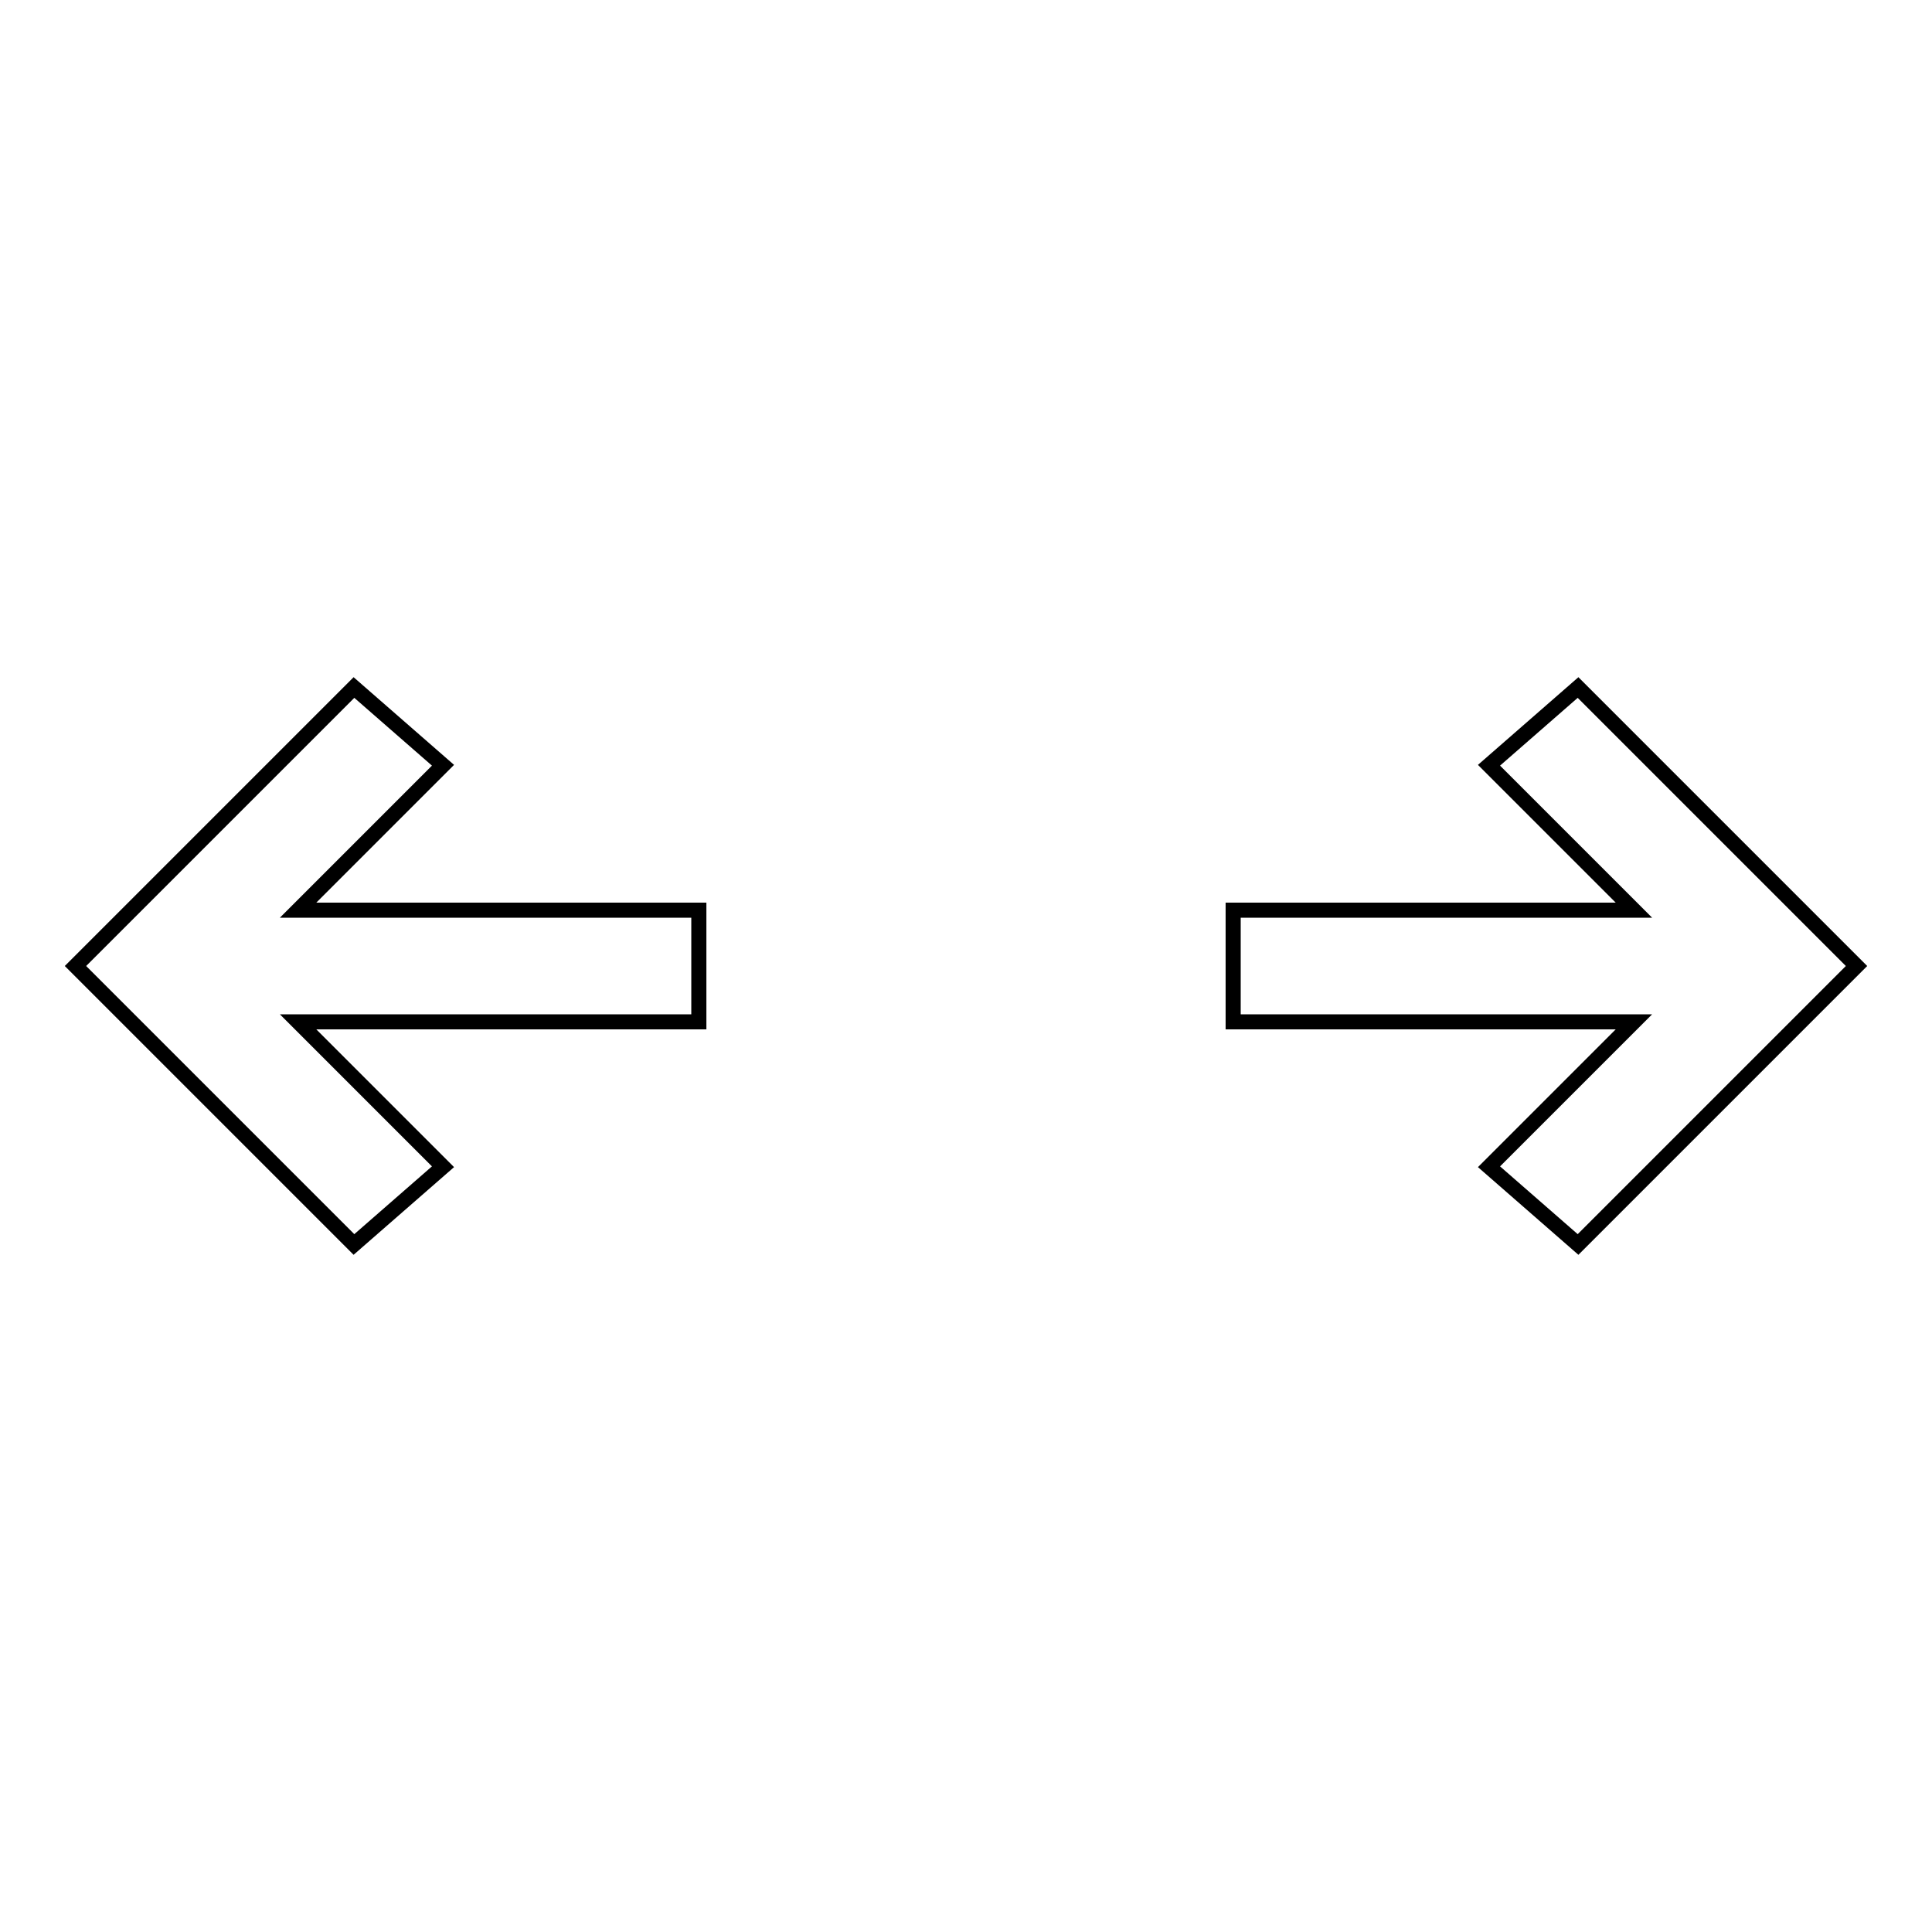 <?xml version="1.0" encoding="utf-8"?>
<!-- Svg Vector Icons : http://www.onlinewebfonts.com/icon -->
<!DOCTYPE svg PUBLIC "-//W3C//DTD SVG 1.1//EN" "http://www.w3.org/Graphics/SVG/1.1/DTD/svg11.dtd">
<svg version="1.1" xmlns="http://www.w3.org/2000/svg" xmlns:xlink="http://www.w3.org/1999/xlink" x="0px" y="0px" viewBox="0 0 256 256" enable-background="new 0 0 256 256" xml:space="preserve">
<g><g><path stroke-width="2" fill-opacity="0" stroke="#000000"  d="M92.6,135.4v-14.8H39.5l19.2-19.2L46.9,91.1L10,128l36.9,36.9l11.8-10.3l-19.2-19.2H92.6z"/><path stroke-width="2" fill-opacity="0" stroke="#000000"  d="M209.1,91.1l-11.8,10.3l19.2,19.2h-53.1v14.8h53.1l-19.2,19.2l11.8,10.3L246,128L209.1,91.1z"/></g></g>
</svg>
